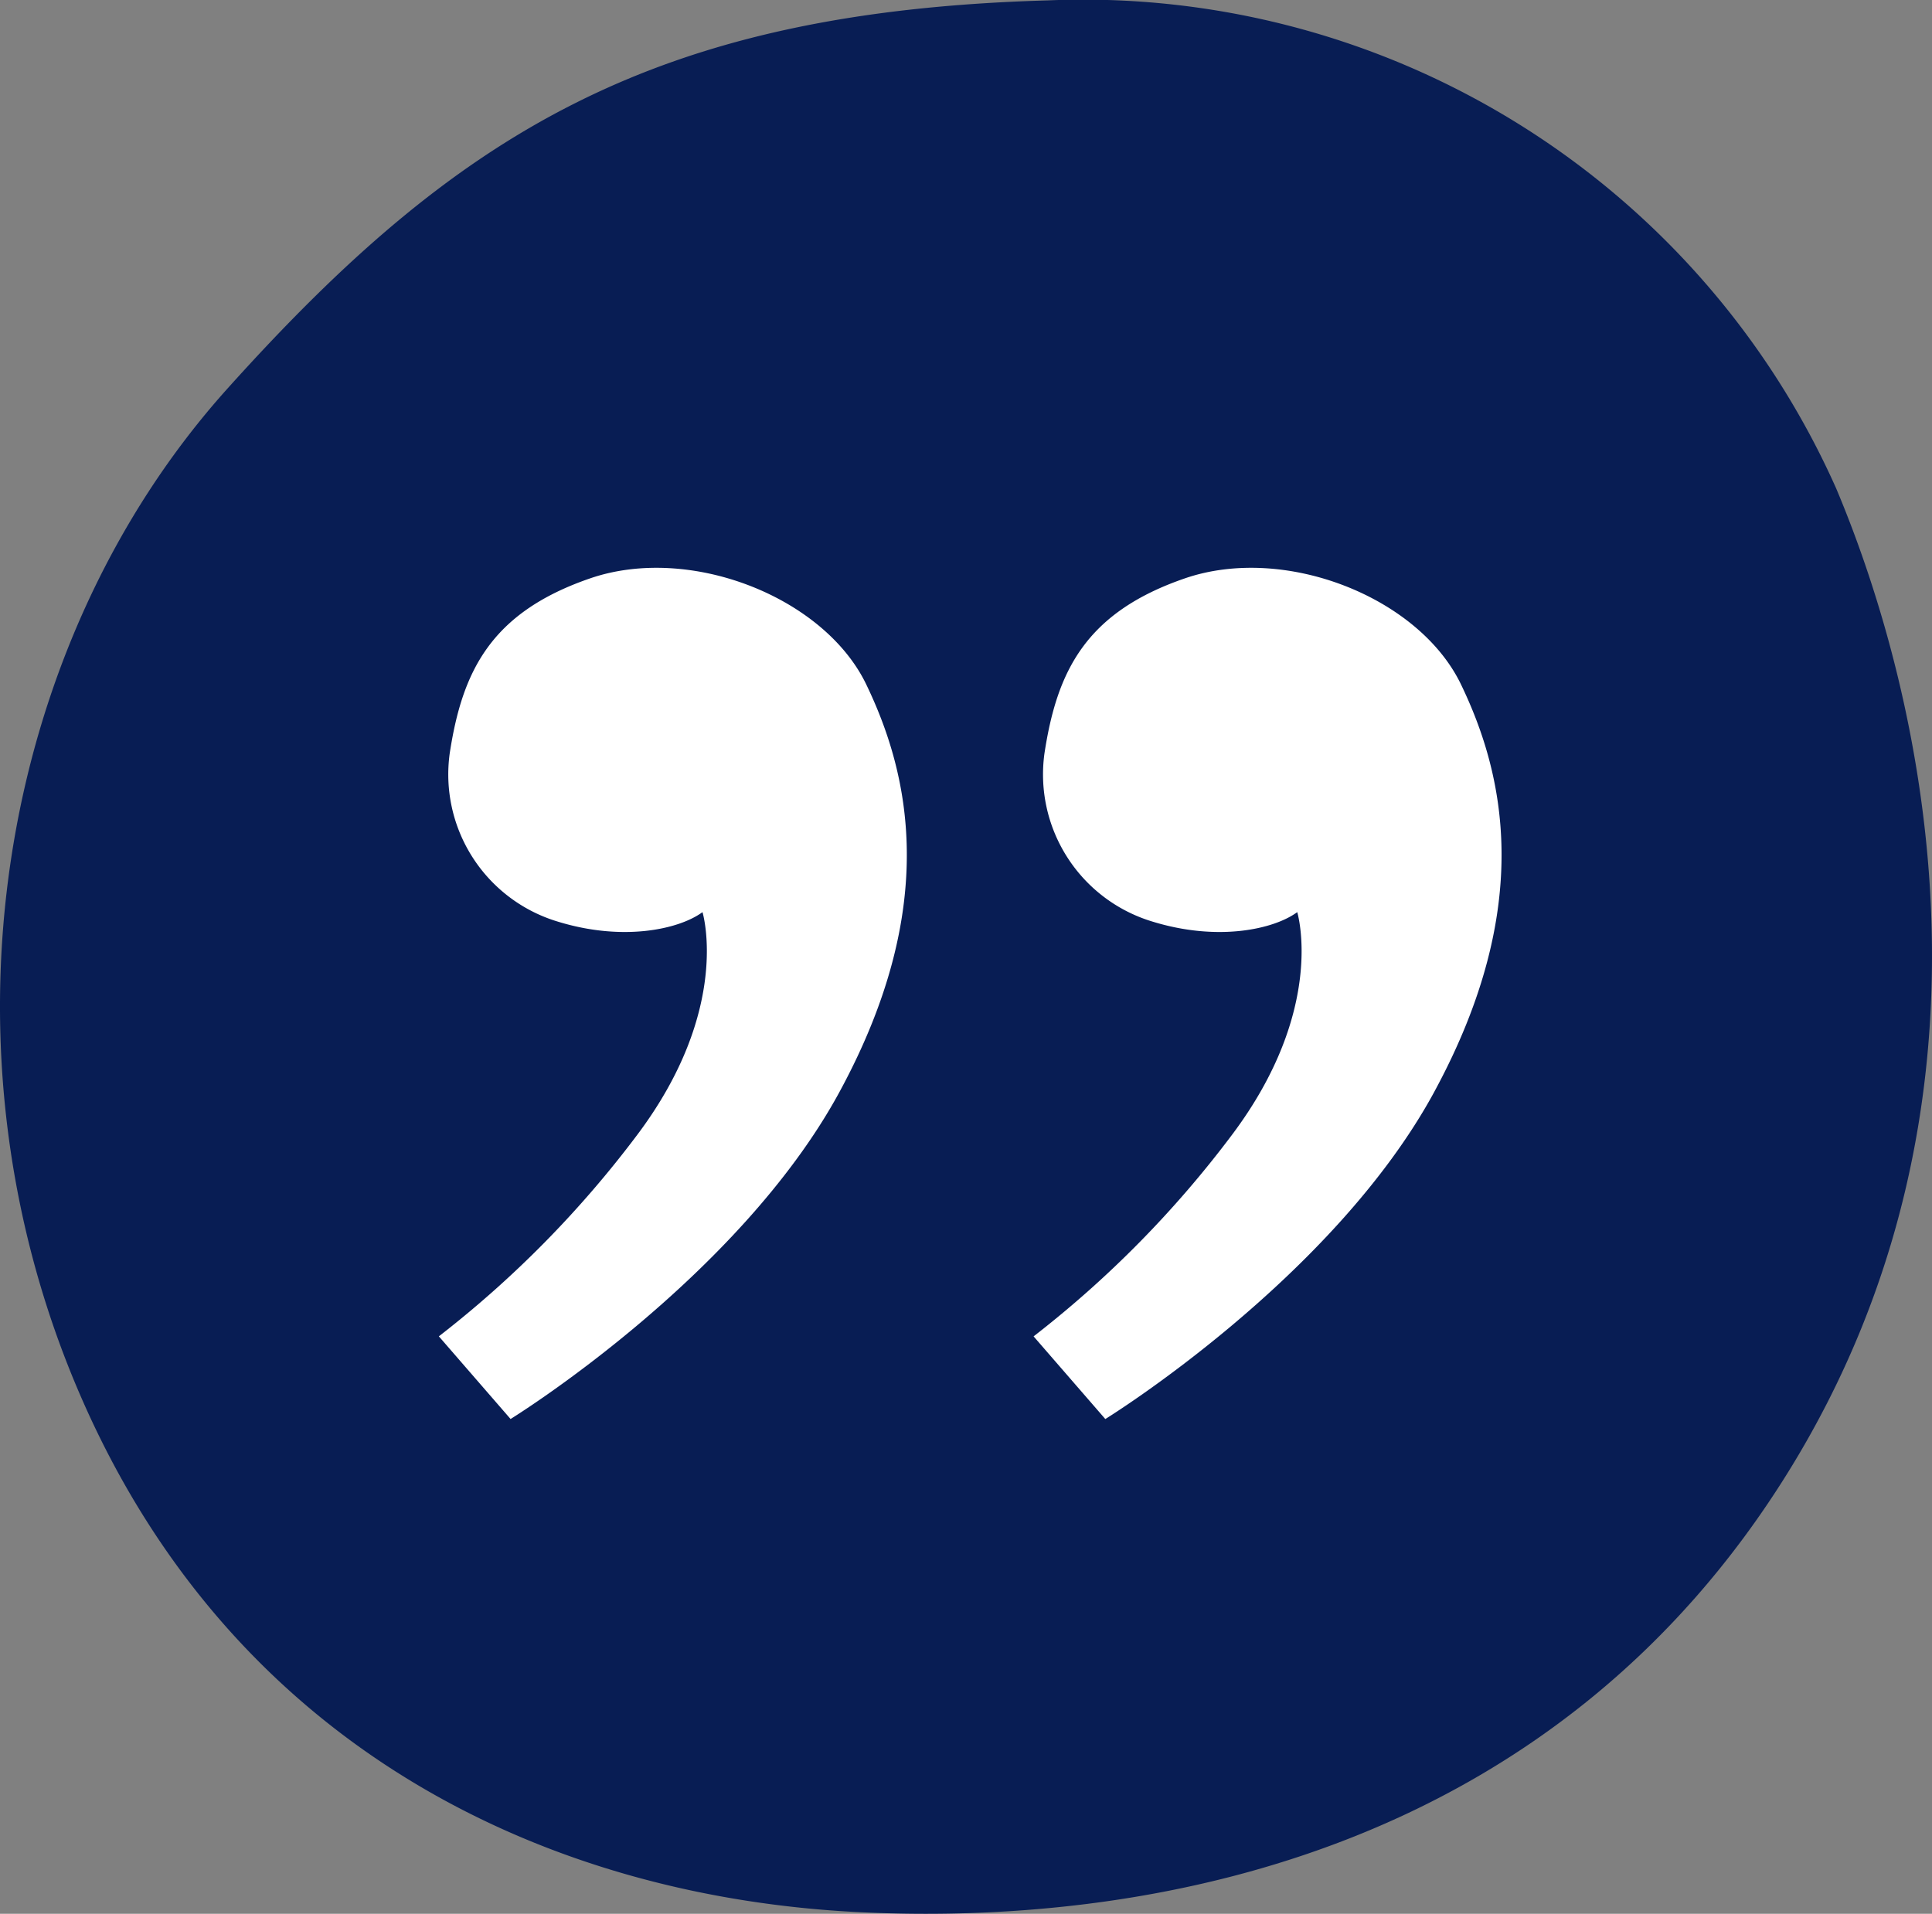 <svg xmlns="http://www.w3.org/2000/svg" width="134.486" height="133.233" viewBox="0 0 134.486 133.233"><rect x="0" y="0" width="134.486" height="133.233" fill="#808080" stroke="none"/><g id="blue_quotemark" transform="translate(-11.059 -16.057)"><g id="Layer_1" transform="translate(11.059 16.057)"><circle id="Ellipse_1" data-name="Ellipse 1" cx="48.861" cy="48.861" r="48.861" transform="translate(18.511 17.102)" fill="#fff"></circle><path id="Path_22" data-name="Path 22" d="M138.877,50.065A57.378,57.378,0,0,0,84.041,16.083c-27.547.773-41.191,9.268-57.153,27.031S6.035,89.195,16.848,113.652s32.7,34.5,54.063,35.527c21.615,1.04,48.658-4.892,64.619-30.635s9.525-53.806,3.347-68.479ZM69.512,92.045c-7.057,13.029-22.912,22.8-22.912,22.8l-4.993-5.755A73.706,73.706,0,0,0,55.4,95.085c6.623-8.794,4.559-15.527,4.559-15.527-1.63,1.2-5.538,2.064-10.1.651a10.7,10.7,0,0,1-7.492-11.727c.868-5.648,2.822-9.773,9.773-12.161s16.289,1.3,19.218,7.384S76.572,79.016,69.512,92.045Zm41.4,0C103.857,105.075,88,114.847,88,114.847l-4.993-5.755A73.706,73.706,0,0,0,96.8,95.085c6.623-8.794,4.559-15.527,4.559-15.527-1.63,1.2-5.538,2.064-10.1.651a10.7,10.7,0,0,1-7.492-11.727c.868-5.648,2.822-9.773,9.773-12.161s16.289,1.3,19.218,7.384,5.213,15.31-1.847,28.34Z" transform="translate(-11.059 -16.057)" fill="#081d54"></path></g></g></svg>